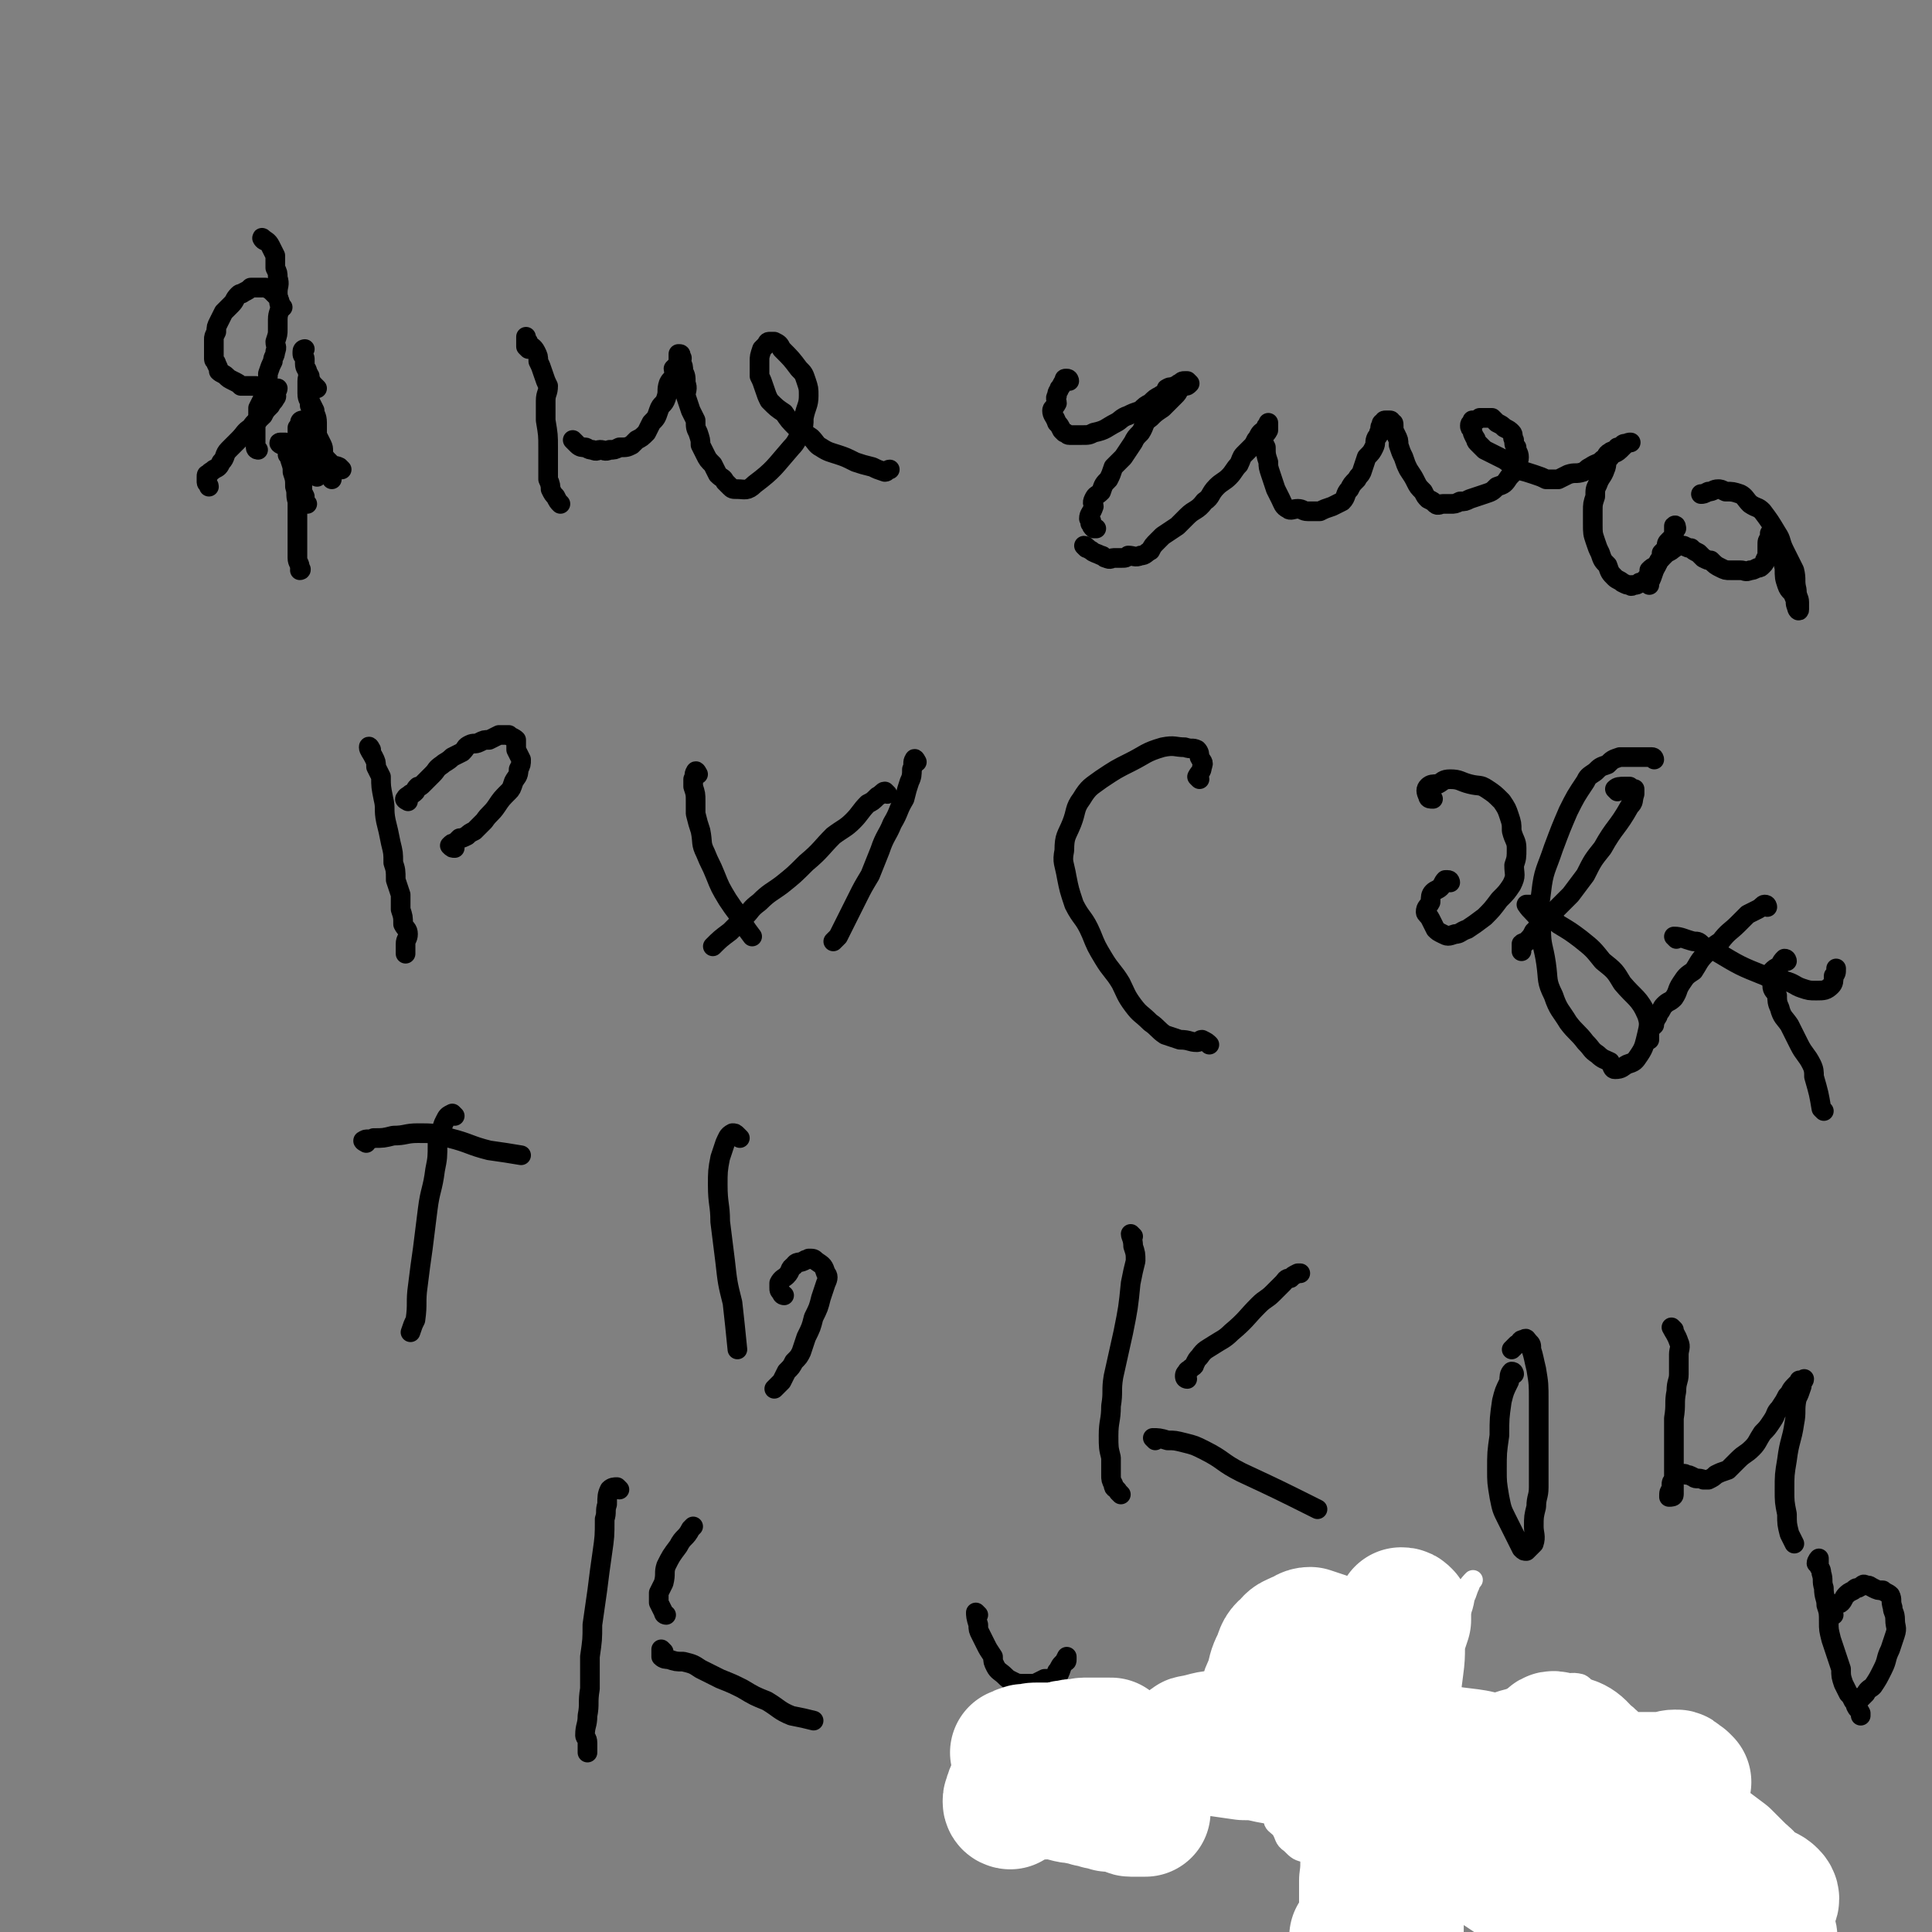<svg viewBox='0 0 786 786' version='1.1' xmlns='http://www.w3.org/2000/svg' xmlns:xlink='http://www.w3.org/1999/xlink'><rect x="0" y="0" width="786" height="786" fill="#808080" stroke="none"/><g fill='none' stroke='#000000' stroke-width='8' stroke-linecap='round' stroke-linejoin='round'><path d='M108,98c-1,0 -2,-2 -1,-1 1,1 2,1 3,3 1,2 1,2 2,4 0,3 0,3 0,5 1,2 1,2 1,4 1,3 0,3 0,6 0,3 1,3 1,5 0,3 -1,3 -1,6 0,2 0,2 0,4 0,2 0,2 -1,5 0,2 1,2 0,4 0,2 -1,2 -1,4 -1,2 -1,2 -2,5 0,2 0,2 -1,5 -1,3 -1,3 -1,5 -1,2 -1,2 -2,4 0,2 0,2 0,4 0,2 -1,2 -1,3 0,2 0,2 0,3 0,2 0,2 0,3 0,1 0,1 0,2 0,1 0,1 0,1 0,1 1,1 1,1 0,0 0,0 0,0 '/><path d='M115,125c-1,0 -1,-1 -1,-1 -1,-1 0,-2 -1,-3 0,0 0,0 -1,-1 -1,-1 -1,-1 -1,-1 -1,-1 -1,-1 -3,-2 -1,0 -1,0 -2,0 -2,0 -2,0 -4,0 -1,1 -1,1 -3,2 -1,1 -1,0 -2,1 -2,2 -1,2 -3,4 -1,1 -1,1 -3,3 -1,2 -1,2 -2,4 -1,2 -1,2 -1,4 -1,2 -1,2 -1,3 0,2 0,2 0,4 0,2 0,2 0,4 0,1 1,1 1,2 1,2 1,2 1,3 1,1 2,1 3,2 1,1 1,1 3,2 2,1 2,1 3,2 1,0 1,0 3,0 2,0 2,0 3,0 2,1 2,1 3,2 1,0 1,-1 2,-1 1,0 1,0 1,0 1,0 1,0 2,0 0,0 1,0 1,0 0,1 -1,1 -1,1 0,2 1,2 0,3 -1,2 -1,1 -2,3 -2,2 -2,2 -3,4 -3,3 -3,2 -5,5 -3,2 -2,2 -5,5 -2,2 -2,2 -4,4 -2,2 -1,3 -3,5 -1,2 -1,2 -3,3 -1,1 -2,1 -2,2 -1,0 -1,0 -1,1 0,1 0,1 0,2 0,1 1,1 1,2 '/><path d='M215,142c0,0 -1,-1 -1,-1 0,-1 0,-1 0,-2 0,-1 0,-1 0,-2 0,0 0,0 0,0 0,0 0,1 0,1 1,1 1,1 1,2 1,1 2,1 3,3 1,2 1,2 1,4 1,2 1,2 2,5 1,3 1,3 2,5 0,3 -1,3 -1,6 0,4 0,4 0,8 1,6 1,6 1,11 0,3 0,3 0,5 0,2 0,2 0,4 0,2 0,2 0,4 1,2 1,3 1,4 1,2 1,2 2,3 1,2 1,2 2,3 '/><path d='M234,180c0,0 -1,-1 -1,-1 0,0 1,1 2,2 1,1 2,1 3,1 1,0 1,1 3,1 2,1 2,0 3,0 2,0 2,1 4,0 2,0 2,0 4,-1 3,0 3,0 5,-1 1,-1 1,-1 2,-2 2,-1 2,-1 4,-3 1,-2 1,-2 2,-4 2,-2 2,-2 3,-5 1,-3 2,-2 3,-5 1,-3 0,-3 1,-6 1,-2 1,-1 2,-3 1,-2 0,-2 0,-3 1,-1 1,-1 2,-2 0,-1 0,-1 0,-2 0,0 0,0 0,-1 0,-1 0,-1 0,-1 1,0 1,0 1,1 1,1 0,1 0,2 1,2 1,2 1,4 1,2 1,2 1,5 1,2 0,3 0,5 1,3 1,3 2,6 1,2 1,2 2,4 0,3 0,3 1,5 1,3 1,3 1,5 1,2 1,2 2,4 1,2 1,2 3,4 1,2 1,2 2,4 2,2 2,1 3,3 1,1 1,1 2,2 1,1 1,1 3,1 3,0 4,1 7,-2 8,-6 8,-7 15,-15 2,-2 2,-3 4,-6 1,-3 1,-3 1,-6 1,-5 2,-5 2,-9 0,-3 0,-3 -1,-6 -1,-3 -1,-3 -3,-5 -3,-4 -3,-4 -7,-8 -1,-2 -1,-2 -3,-3 -1,0 -1,0 -2,0 -1,0 -1,1 -1,1 -1,1 -1,1 -2,2 -1,3 -1,3 -1,5 0,3 0,3 0,6 1,2 1,2 2,5 1,3 1,3 2,5 3,3 3,3 6,5 2,3 2,3 5,6 3,2 3,2 6,4 2,2 2,3 4,4 3,2 4,2 7,3 3,1 3,1 7,3 3,1 3,1 7,2 2,1 2,1 5,2 1,0 1,-1 2,-1 '/><path d='M435,155c0,0 0,-1 -1,-1 -1,0 -1,0 -1,1 -1,1 -1,2 -2,3 0,1 -1,1 -1,3 -1,1 0,2 0,3 -1,2 -2,2 -2,3 0,2 1,2 2,5 1,1 1,1 2,3 0,0 0,0 1,1 1,0 1,1 2,1 2,0 2,0 3,0 1,0 1,0 2,0 3,0 3,0 5,-1 5,-1 5,-2 9,-4 2,-1 2,-2 5,-3 2,-1 2,-1 5,-2 2,-2 2,-2 4,-3 2,-2 2,-2 4,-3 1,-1 1,0 2,-1 1,-1 0,-2 1,-2 1,-1 2,0 3,-1 1,0 1,-1 2,-1 1,-1 1,-1 2,-1 1,0 1,0 1,0 1,1 1,1 1,1 -1,1 -1,1 -2,1 -1,0 -1,1 -2,1 -1,2 -1,2 -2,3 -3,3 -3,3 -5,5 -3,2 -3,2 -5,4 -3,2 -2,3 -4,6 -2,2 -2,2 -3,4 -2,3 -2,3 -4,6 -2,2 -2,2 -4,4 -1,3 -1,3 -2,5 -2,2 -2,2 -3,5 -2,2 -2,1 -3,3 -1,2 0,2 0,3 -1,3 -2,3 -2,5 0,0 0,0 1,1 0,1 -1,1 0,1 0,1 0,1 1,2 0,0 0,0 1,0 '/><path d='M442,223c0,0 -1,-1 -1,-1 1,0 1,1 3,2 1,1 2,1 4,2 1,0 1,1 2,1 2,1 2,0 3,0 1,0 1,0 3,0 2,0 2,0 3,-1 2,0 3,1 5,0 2,0 2,-1 4,-2 1,-2 1,-2 3,-4 1,-1 1,-1 2,-2 3,-2 3,-2 6,-4 2,-2 2,-2 4,-4 3,-3 4,-2 7,-6 3,-2 2,-3 5,-6 2,-2 3,-2 5,-4 2,-2 2,-3 4,-5 1,-2 1,-3 2,-4 2,-2 2,-2 3,-3 1,-1 1,-1 2,-3 1,-1 1,-2 2,-3 1,-1 1,0 2,-1 1,0 0,-1 0,-1 0,-1 1,-1 1,-2 0,0 0,0 0,0 0,1 0,2 0,3 -1,2 -2,2 -2,3 0,2 0,2 1,4 0,3 0,3 1,6 0,2 0,2 1,5 1,3 1,3 2,6 1,2 1,2 2,4 1,2 1,3 3,4 1,1 2,0 4,0 2,0 2,1 4,1 2,0 3,0 5,0 2,-1 2,-1 5,-2 2,-1 2,-1 4,-2 2,-2 1,-3 3,-5 1,-2 1,-2 3,-4 1,-2 1,-1 2,-3 1,-3 1,-3 2,-6 2,-2 2,-2 3,-4 1,-2 0,-2 1,-4 1,-1 1,-1 1,-2 1,-2 0,-2 1,-3 0,-1 0,-1 1,-1 0,-1 0,-1 1,-1 0,0 0,0 1,0 1,0 1,0 1,1 1,0 1,0 1,1 0,2 0,2 1,4 1,2 1,2 1,4 1,3 1,3 2,5 1,3 1,3 2,5 2,3 2,3 3,5 1,2 1,2 3,4 1,2 1,2 2,3 2,1 2,1 3,2 1,1 2,0 3,0 1,0 1,0 3,0 2,0 2,0 4,-1 2,0 2,0 4,-1 3,-1 3,-1 6,-2 3,-1 3,-1 5,-3 3,-1 3,-1 5,-4 2,-2 2,-2 3,-5 0,-1 1,-1 1,-3 0,-2 -1,-2 -1,-4 -1,-1 -1,-1 -1,-3 -1,-1 0,-2 -1,-3 -1,-1 -1,-1 -3,-2 -1,-1 -1,-1 -3,-2 -1,-1 -1,-1 -2,-2 -2,0 -2,0 -3,0 -1,0 -1,0 -2,0 -1,1 -1,1 -3,1 0,1 -1,1 -1,2 0,1 0,1 1,2 0,1 0,1 1,3 1,1 0,1 1,2 2,2 2,2 3,3 4,2 4,2 8,4 3,2 2,2 5,4 4,1 4,1 7,2 3,1 3,1 5,2 3,0 3,0 5,0 2,-1 2,-1 4,-2 3,-1 3,0 6,-1 2,-1 1,-1 3,-2 3,-2 3,-1 5,-3 2,-1 1,-2 3,-3 1,-1 2,0 3,-2 1,0 1,0 2,-1 1,-1 1,0 3,-1 0,0 1,0 0,0 0,0 -1,0 -2,1 -1,1 -1,1 -2,2 -2,2 -3,1 -4,3 -2,2 -1,3 -2,5 -1,3 -2,3 -3,6 -1,2 -1,2 -1,5 -1,3 -1,3 -1,6 0,3 0,3 0,5 0,4 0,4 1,7 1,3 1,3 2,5 1,3 1,3 3,5 1,3 1,3 3,5 1,1 2,1 3,2 2,1 2,1 3,1 1,1 1,0 1,0 2,0 2,0 3,-1 2,0 2,-1 3,-2 1,-1 1,-1 1,-3 1,-1 1,-1 3,-2 1,-2 1,-2 2,-3 1,-1 1,-1 2,-2 2,-1 2,-1 3,-2 1,0 0,-1 1,-1 2,0 2,0 3,0 2,1 2,1 3,1 1,1 1,1 3,2 1,1 1,1 2,2 2,1 2,1 3,1 2,2 2,2 4,3 2,1 2,1 4,1 2,0 2,0 4,0 2,0 2,1 4,0 1,0 1,0 3,-1 1,0 1,0 2,-1 1,-1 1,-1 1,-2 1,-2 1,-2 1,-4 0,-1 0,-1 0,-2 0,-2 0,-2 1,-3 0,-1 0,-1 0,-2 0,0 0,0 0,0 0,0 0,1 1,2 0,1 0,1 1,2 1,2 2,1 3,3 1,3 0,4 1,7 0,4 0,4 1,7 1,3 2,2 3,5 1,2 0,2 1,4 0,1 1,2 1,1 0,0 0,-1 0,-3 0,-2 -1,-2 -1,-5 -1,-4 0,-4 -1,-8 -2,-4 -2,-4 -4,-8 -2,-4 -1,-4 -3,-7 -3,-5 -3,-5 -6,-9 -2,-2 -2,-1 -5,-3 -2,-2 -2,-3 -4,-4 -3,-1 -3,-1 -6,-1 -2,-1 -2,-1 -3,-1 -2,0 -2,1 -4,1 -2,1 -2,1 -3,1 '/><path d='M682,215c0,0 0,-2 -1,-1 0,0 0,1 0,2 0,1 0,1 0,2 -1,1 -1,1 -2,2 -1,1 -1,1 -1,3 -1,1 -1,1 -2,2 0,2 0,2 -1,3 -1,2 -1,2 -2,4 -1,3 -1,3 -2,5 0,1 0,1 0,1 '/><path d='M151,305c0,0 -1,-2 -1,-1 0,1 1,2 2,4 1,2 1,2 1,4 1,2 1,2 2,4 0,4 0,4 1,9 1,4 0,4 1,9 1,4 1,4 2,9 1,4 1,4 1,8 1,3 1,3 1,7 1,3 1,3 2,6 0,3 0,3 0,6 1,3 1,3 1,6 1,2 2,2 2,4 0,2 -1,2 -1,4 0,2 0,2 0,4 '/><path d='M166,326c0,0 -2,-1 -1,-1 0,-1 1,-1 2,-2 1,0 1,0 2,-1 0,-1 0,-1 1,-2 1,0 1,0 2,-1 2,-2 2,-2 4,-4 2,-2 1,-2 4,-4 1,-1 2,-1 4,-3 2,-1 2,-1 4,-2 2,-2 1,-2 3,-3 2,-1 2,0 4,-1 2,-1 2,-1 4,-1 2,-1 2,-1 4,-2 1,0 1,0 2,0 1,0 1,0 2,0 1,1 2,1 3,2 0,0 0,1 0,2 0,1 0,1 0,2 1,2 1,2 2,4 0,2 0,2 -1,4 0,3 -1,3 -2,5 -1,3 -1,3 -2,4 -3,3 -3,3 -5,6 -2,3 -3,3 -5,6 -2,2 -2,2 -4,4 -2,1 -2,1 -3,2 -2,1 -2,1 -3,1 -1,1 -1,1 -2,2 -1,0 -1,0 -2,1 0,0 0,0 0,0 1,1 1,1 2,1 '/><path d='M284,315c0,0 -1,-2 -1,-1 -1,1 0,2 -1,3 0,2 0,2 0,3 1,3 1,3 1,6 0,3 0,3 0,5 1,4 1,4 2,7 1,5 0,5 2,9 2,5 2,4 4,9 2,5 2,5 5,10 2,3 2,3 5,7 2,4 2,4 5,8 '/><path d='M373,310c0,0 -1,-2 -1,-1 -1,1 0,2 -1,4 0,2 0,3 -1,5 -1,3 -1,3 -2,7 -3,5 -2,5 -5,10 -2,5 -3,5 -5,11 -2,5 -2,5 -4,10 -3,5 -3,5 -5,9 -4,8 -4,8 -8,16 -1,1 -1,1 -2,2 '/><path d='M361,323c0,0 -1,-1 -1,-1 -1,0 -1,1 -3,2 -2,2 -2,2 -4,3 -3,3 -3,4 -6,7 -3,3 -4,3 -8,6 -5,5 -5,6 -11,11 -5,5 -5,5 -10,9 -4,3 -5,3 -9,7 -4,3 -3,3 -6,6 -3,3 -3,3 -6,6 -4,3 -4,3 -7,6 '/><path d='M488,317c0,0 -1,-1 -1,-1 1,-2 2,-2 2,-4 1,-2 0,-2 -1,-4 0,-1 0,-2 -1,-3 -2,-1 -2,0 -5,-1 -4,0 -4,-1 -9,0 -7,2 -7,3 -13,6 -6,3 -6,3 -12,7 -4,3 -5,3 -8,8 -3,4 -2,5 -4,10 -2,5 -3,5 -3,11 -1,5 0,5 1,11 1,5 1,5 3,11 3,6 4,5 7,12 2,5 2,5 5,10 3,5 4,5 7,10 2,4 2,5 5,9 3,4 3,3 7,7 3,2 3,3 6,5 3,1 3,1 6,2 4,0 4,1 7,1 1,0 1,-1 2,-1 2,1 2,1 3,2 '/><path d='M590,359c0,0 0,-1 -1,-1 0,0 -1,0 -1,0 -1,1 -1,2 -2,3 -1,1 -2,1 -3,2 -1,1 -1,2 -1,4 -1,2 -2,2 -2,4 0,1 1,1 2,3 1,2 1,2 2,4 1,1 1,1 3,2 2,1 2,1 5,0 2,0 2,-1 5,-2 3,-2 3,-2 7,-5 3,-3 3,-3 6,-7 3,-3 3,-3 5,-6 2,-4 1,-4 1,-8 1,-3 1,-3 1,-7 0,-3 -1,-3 -2,-7 0,-3 0,-3 -1,-6 -1,-3 -1,-3 -3,-6 -3,-3 -3,-3 -6,-5 -3,-2 -3,-1 -7,-2 -4,-1 -4,-2 -8,-2 -3,0 -3,1 -5,2 -2,0 -3,0 -4,1 -1,1 -1,2 0,4 0,1 1,1 2,1 '/><path d='M673,309c0,0 0,-1 -1,-1 -2,0 -2,0 -4,0 -3,0 -3,0 -5,0 -2,0 -2,0 -4,0 -3,1 -3,1 -5,3 -3,1 -3,1 -5,3 -3,2 -3,2 -4,4 -4,6 -4,6 -7,12 -3,7 -3,7 -6,15 -3,9 -4,9 -5,18 -1,7 -1,8 0,15 0,7 1,7 2,14 1,7 0,7 3,13 2,6 3,6 6,11 3,4 4,4 7,8 3,3 2,3 5,5 2,2 3,2 5,3 1,2 1,3 2,3 3,0 3,-1 5,-2 3,-1 3,-1 5,-4 2,-3 2,-4 3,-8 1,-4 1,-5 0,-8 -3,-7 -5,-7 -10,-13 -3,-5 -3,-5 -8,-9 -4,-5 -4,-5 -9,-9 -4,-3 -4,-3 -9,-6 -3,-3 -3,-2 -7,-4 -1,-1 -1,-1 -3,-2 -1,-1 0,-1 -1,-2 -1,0 -2,0 -2,0 2,3 3,3 5,6 1,0 1,0 1,0 '/><path d='M719,369c0,0 0,-1 -1,-1 -1,0 -1,1 -3,2 -2,1 -2,1 -4,2 -2,2 -2,2 -4,4 -3,3 -4,3 -7,7 -3,2 -3,2 -6,5 -3,3 -3,4 -5,7 -3,2 -3,2 -5,5 -2,3 -1,3 -3,6 -2,2 -2,1 -4,3 -1,1 -1,2 -2,3 -1,1 0,1 -1,2 -1,2 -1,2 -1,3 -1,1 -1,1 -2,1 0,1 0,1 0,2 0,0 0,0 0,1 0,1 0,1 0,2 0,0 0,0 0,0 '/><path d='M727,391c0,0 0,-1 -1,-1 -1,1 -1,1 -2,3 -2,1 -2,1 -3,2 -1,2 0,2 0,3 0,2 0,2 0,3 0,2 1,2 2,4 0,2 0,3 1,5 1,4 2,4 4,7 2,4 2,4 4,8 2,4 3,4 5,8 1,2 1,3 1,5 2,7 2,7 3,13 1,1 1,1 1,1 '/><path d='M682,382c0,0 -1,-1 -1,-1 3,0 4,1 8,2 2,0 2,0 4,2 3,1 3,1 5,2 10,6 10,6 20,10 4,2 4,1 8,2 4,1 4,2 7,3 3,1 3,1 6,1 3,0 4,0 6,-2 1,-1 1,-2 1,-4 1,-1 1,-1 1,-3 '/><path d='M658,322c0,0 -1,-1 -1,-1 1,-1 2,-1 4,-1 1,0 1,0 2,0 1,1 1,1 2,1 0,1 0,1 0,2 -1,3 0,3 -2,5 -5,9 -6,8 -11,17 -4,5 -4,5 -7,11 -3,4 -3,4 -6,8 -3,3 -3,3 -6,6 -2,2 -2,2 -5,5 -2,2 -2,2 -4,4 -1,2 -1,2 -3,4 0,1 -1,0 -2,1 0,0 0,1 0,1 0,1 0,1 0,2 '/><path d='M185,454c0,0 -1,-1 -1,-1 -2,1 -2,1 -3,3 -1,2 -1,2 -1,4 -1,3 -1,3 -2,5 0,6 0,6 -1,11 -1,8 -2,8 -3,16 -1,8 -1,8 -2,16 -1,7 -1,7 -2,15 -1,7 0,7 -1,14 -1,2 -1,2 -2,5 '/><path d='M149,465c0,0 -2,-1 -1,-1 1,-1 2,0 4,-1 4,0 4,0 8,-1 5,0 5,-1 10,-1 6,0 7,0 13,2 8,2 8,3 16,5 7,1 7,1 13,2 '/><path d='M301,463c0,0 -1,-1 -1,-1 -1,-1 -1,-1 -2,-1 -2,1 -2,2 -3,4 -1,3 -1,3 -2,6 -1,5 -1,6 -1,11 0,8 1,8 1,15 1,8 1,8 2,16 1,9 1,9 3,17 1,9 1,9 2,19 '/><path d='M319,527c0,0 -1,0 -1,-1 -1,-1 -1,-1 -1,-2 0,-1 0,-1 0,-2 1,-2 2,-2 3,-3 2,-2 1,-3 3,-4 1,-2 2,-1 4,-2 1,-1 1,0 2,-1 2,0 2,0 3,1 3,2 3,2 4,5 1,1 1,2 0,4 -1,3 -1,3 -2,6 -1,4 -1,4 -3,8 -1,4 -1,4 -3,8 -1,3 -1,3 -2,6 -1,2 -1,2 -3,4 -1,2 -1,2 -3,4 -1,2 -1,2 -2,4 -2,2 -2,2 -3,3 '/><path d='M461,503c0,0 -1,-1 -1,-1 0,1 1,2 1,5 1,3 1,3 1,6 -1,4 -1,4 -2,9 -1,10 -1,10 -3,20 -2,9 -2,9 -4,18 -1,6 0,6 -1,12 0,6 -1,6 -1,12 0,5 0,5 1,9 0,4 0,4 0,7 0,2 0,2 1,4 0,2 1,1 2,3 0,0 0,0 1,1 '/><path d='M483,561c0,0 -1,0 -1,-1 0,-1 0,-1 1,-2 0,-1 1,0 1,-1 1,-1 2,-1 2,-2 1,-2 1,-2 2,-3 2,-3 3,-3 6,-5 3,-2 4,-2 7,-5 6,-5 6,-6 11,-11 3,-3 3,-2 6,-5 2,-2 2,-2 4,-4 1,-1 1,-2 3,-2 1,-1 1,-1 3,-2 0,0 0,0 1,0 '/><path d='M470,586c0,0 -1,-1 -1,-1 2,0 3,0 6,1 3,0 3,0 7,1 4,1 4,1 8,3 8,4 7,5 15,9 15,7 15,7 31,15 0,0 0,0 0,0 '/><path d='M616,559c0,0 0,-1 -1,-1 -1,1 -1,2 -1,4 -2,4 -2,4 -3,8 -1,7 -1,7 -1,14 -1,7 -1,7 -1,14 0,5 0,5 1,11 1,5 1,5 3,9 2,4 2,4 4,8 1,2 1,2 2,4 1,1 1,1 2,1 1,-1 2,-2 3,-3 1,-3 0,-4 0,-7 0,-4 0,-4 1,-8 0,-4 1,-4 1,-8 0,-4 0,-4 0,-9 0,-5 0,-5 0,-11 0,-8 0,-8 0,-15 0,-7 0,-7 -1,-13 -1,-4 -1,-5 -2,-8 0,-2 0,-2 -1,-3 -1,-1 -1,-2 -2,-1 -2,0 -1,1 -3,2 -1,1 -1,1 -2,2 '/><path d='M681,541c0,0 -1,-1 -1,-1 1,2 2,3 3,6 1,2 0,3 0,5 0,4 0,4 0,8 0,3 -1,3 -1,7 -1,5 0,5 -1,11 0,5 0,5 0,10 0,4 0,4 0,8 0,3 0,3 0,6 0,2 0,2 0,5 0,1 0,1 0,2 0,1 -1,1 -2,1 0,0 0,0 0,0 0,-2 0,-2 1,-3 0,-1 0,-1 0,-2 0,-1 0,-1 1,-2 0,-1 1,-1 1,-2 0,0 0,-1 0,-1 0,0 1,0 2,1 1,0 1,-1 2,0 1,0 1,0 3,1 1,1 2,0 4,1 1,0 1,0 2,0 2,-1 2,-1 3,-2 2,-1 2,-1 5,-2 2,-2 2,-2 4,-4 3,-3 3,-2 6,-5 2,-2 2,-3 4,-6 2,-2 2,-2 4,-5 2,-3 1,-3 3,-5 2,-3 2,-3 3,-5 2,-2 1,-2 3,-4 1,-1 1,-1 2,-2 0,-1 0,0 1,0 1,-1 1,-1 1,-1 0,1 -1,1 -1,2 0,0 0,0 0,1 -1,3 -1,3 -2,5 -1,5 0,5 -1,10 -1,7 -2,7 -3,15 -1,6 -1,6 -1,12 0,5 0,5 1,10 0,4 0,4 1,8 1,2 1,2 2,4 '/><path d='M740,637c0,0 0,0 -1,-1 0,-1 1,-2 1,-2 0,0 0,1 0,3 0,1 1,1 1,3 1,3 0,3 1,6 0,4 1,4 1,7 1,3 1,3 1,7 0,3 0,3 1,7 1,3 1,3 2,6 1,3 1,3 2,6 0,3 0,3 1,6 1,2 1,2 2,4 1,1 1,1 2,3 1,1 1,1 1,2 1,2 1,1 2,3 0,0 0,0 0,1 '/><path d='M746,657c0,0 0,0 -1,-1 0,-1 0,-2 1,-3 1,-1 2,0 3,-1 1,-1 1,-2 2,-3 1,-1 1,-1 3,-2 1,-1 1,-1 2,-1 2,-1 2,-2 3,-1 2,0 1,0 3,1 2,1 2,1 4,1 1,1 2,1 3,2 1,2 0,2 1,5 0,2 1,2 1,5 0,3 1,3 0,6 -1,3 -1,3 -2,6 -2,4 -1,4 -3,8 -2,4 -2,4 -4,7 -1,1 -2,1 -3,3 -1,1 -1,1 -3,3 '/><path d='M252,606c0,0 -1,-1 -1,-1 -1,0 -2,0 -3,1 -1,2 -1,3 -1,6 -1,3 0,3 -1,6 0,7 0,7 -1,14 -1,7 -1,7 -2,15 -1,7 -1,7 -2,14 0,6 0,6 -1,13 0,7 0,7 0,13 -1,6 0,6 -1,11 0,4 -1,4 -1,8 0,1 1,1 1,3 0,2 0,2 0,4 '/><path d='M271,657c0,0 -1,0 -1,-1 -1,-2 -1,-2 -2,-4 0,-2 0,-2 0,-4 1,-2 1,-2 2,-4 1,-4 0,-4 1,-7 2,-4 2,-4 5,-8 2,-4 3,-3 5,-7 1,-1 1,-1 1,-1 '/><path d='M270,672c0,0 -1,-1 -1,-1 0,1 0,2 0,3 1,1 2,1 3,1 3,1 3,1 6,1 4,1 4,1 7,3 4,2 4,2 8,4 5,2 5,2 9,4 5,3 5,3 10,5 5,3 5,4 10,6 5,1 5,1 9,2 '/><path d='M398,657c0,0 -1,-1 -1,-1 0,1 0,2 1,5 0,2 0,2 1,4 1,2 1,2 2,4 1,2 1,2 3,5 0,2 0,2 1,4 1,2 2,2 4,4 1,1 1,1 3,2 2,1 2,1 5,1 2,0 2,0 4,0 2,-1 2,-1 4,-2 2,0 2,0 4,-1 1,-1 1,-1 1,-2 1,-1 1,-2 2,-3 0,0 0,0 1,-1 1,0 1,0 1,-1 0,0 0,-1 0,-1 -1,2 -1,2 -2,4 -1,3 -1,3 -3,6 -1,3 -1,3 -3,7 -1,3 -1,3 -2,7 -2,3 -2,3 -3,6 -1,3 0,3 0,6 -1,3 -1,3 0,6 0,3 1,3 2,6 1,3 1,3 2,6 1,4 1,4 3,7 0,1 0,1 1,2 '/><path d='M536,692c0,0 0,-1 -1,-1 -1,0 -1,0 -2,1 -1,0 -1,1 -2,2 0,2 0,2 0,4 0,3 0,3 0,6 -1,3 -1,3 -2,7 0,4 1,4 1,9 -1,5 -1,5 -1,10 -1,5 -1,5 0,10 0,5 0,5 1,10 0,1 0,1 0,3 '/><path d='M537,705c0,0 0,-1 -1,-1 -1,0 -1,1 -2,1 0,-1 0,-1 1,-2 0,-1 0,-1 1,-2 1,-2 1,-2 2,-3 3,-2 3,-2 5,-3 3,-2 3,-2 6,-3 3,-1 3,-1 7,-2 2,-1 2,-1 4,-2 4,-2 4,-2 7,-3 3,0 3,0 6,-1 2,0 2,-1 4,-1 2,-1 2,-1 4,0 1,0 1,0 1,1 0,1 0,2 0,3 -1,2 -1,2 -2,5 -3,4 -2,5 -5,9 -2,3 -3,3 -6,6 -2,3 -2,3 -5,5 -2,2 -2,2 -4,4 -2,2 -1,2 -3,4 -2,1 -2,0 -3,1 0,1 0,1 1,1 0,1 -1,1 0,1 0,1 0,1 1,1 1,0 1,0 2,0 2,1 2,2 3,3 2,2 2,2 3,4 1,2 1,2 2,4 0,3 1,3 1,6 0,3 0,3 -1,6 -1,4 -1,4 -2,7 -1,4 -1,4 -3,7 -1,3 -1,3 -3,5 -1,2 -1,2 -2,4 0,1 0,1 0,1 '/><path d='M632,718c0,0 0,-1 -1,-1 0,0 -1,1 -1,2 -1,1 0,1 0,2 -1,2 -1,2 -1,4 -1,4 0,4 0,8 -1,4 -1,4 -1,9 0,5 1,5 1,10 0,6 -1,6 -1,11 '/><path d='M639,715c0,0 -1,-1 -1,-1 2,0 3,1 5,2 3,0 3,-1 5,0 3,1 3,1 6,3 4,3 4,3 8,6 5,6 6,6 11,13 4,6 4,6 8,13 3,6 3,6 7,12 2,4 2,4 4,8 '/><path d='M611,733c0,0 -1,-1 -1,-1 3,-1 4,-1 8,-1 5,-1 5,-1 10,0 9,0 9,1 17,2 10,3 10,3 20,6 8,2 8,3 15,5 7,2 7,2 13,5 '/></g>
<g fill='none' stroke='#FFFFFF' stroke-width='8' stroke-linecap='round' stroke-linejoin='round'><path d='M639,727c0,0 0,0 -1,-1 -2,-2 -2,-2 -5,-4 -2,-1 -3,-1 -5,-2 -5,-3 -5,-3 -10,-5 -8,-2 -8,-2 -16,-4 -9,-1 -9,-1 -18,0 -12,0 -12,0 -23,3 -9,2 -8,3 -17,7 -6,4 -6,4 -12,8 -5,3 -5,3 -10,6 -2,1 -2,0 -4,2 0,1 -1,2 0,3 0,2 1,2 3,4 2,3 1,4 4,6 3,3 3,3 7,4 5,1 5,1 10,1 6,0 6,0 13,-1 7,-1 7,-2 14,-4 9,-2 9,-1 17,-5 9,-4 9,-5 16,-11 7,-4 8,-4 14,-9 7,-6 7,-6 14,-13 5,-4 5,-4 10,-9 3,-4 3,-4 5,-9 1,-2 1,-2 1,-4 -1,-3 -1,-4 -3,-5 -4,-1 -5,0 -9,1 -4,0 -4,1 -9,2 -5,1 -6,1 -11,3 -8,2 -7,3 -15,5 -8,3 -8,3 -17,7 -8,3 -8,3 -17,6 -7,3 -8,2 -15,4 -4,2 -4,2 -8,4 -4,2 -4,1 -7,3 -2,1 -2,2 -4,3 0,0 0,-1 -1,-1 -1,-1 -1,0 -2,0 0,0 0,0 -1,0 -1,-1 -1,-1 -2,-2 0,0 0,-1 0,-2 -1,-2 -1,-2 -1,-4 -1,-2 -1,-2 -2,-4 0,-3 0,-3 -1,-6 -1,-2 -1,-2 -1,-5 -1,-3 -1,-3 -2,-5 0,-3 0,-3 0,-6 -1,-2 -1,-2 0,-4 0,-3 0,-3 1,-5 0,-1 0,-2 0,-3 1,-1 1,-1 2,-1 0,-1 0,-1 1,0 2,0 2,0 3,1 3,2 3,2 5,4 4,3 3,3 7,7 6,6 6,6 13,13 5,5 5,6 11,11 6,5 6,4 13,9 7,3 7,4 14,7 6,2 6,2 13,3 7,1 7,0 15,1 6,0 6,0 12,0 4,-1 4,-1 8,-2 3,0 3,0 6,-2 2,-1 2,-1 4,-3 1,-3 2,-3 2,-6 1,-5 1,-5 0,-10 -1,-4 -1,-5 -4,-8 -4,-4 -4,-5 -10,-6 -7,-1 -7,0 -14,0 -10,1 -10,0 -20,2 -9,1 -9,2 -19,4 -15,2 -15,2 -31,4 -12,2 -12,2 -23,4 -13,2 -13,1 -26,4 -5,1 -4,2 -9,3 -2,1 -2,1 -5,1 -1,0 -3,0 -2,0 1,0 3,1 7,1 7,0 7,0 13,0 12,0 12,0 24,0 13,0 13,-1 26,0 10,0 10,1 20,1 11,0 11,0 22,0 12,-1 12,-1 23,-2 10,0 10,0 19,0 5,0 5,0 10,1 3,0 4,1 6,0 1,-1 1,-2 1,-3 1,-3 2,-3 2,-5 0,-2 0,-3 -1,-4 -3,-2 -4,-2 -8,-2 -5,-1 -5,-1 -10,0 -7,0 -7,1 -14,2 -8,2 -8,2 -16,3 -8,1 -8,1 -16,2 -9,0 -9,1 -18,1 -10,0 -10,-1 -19,-3 -9,-1 -9,0 -17,-3 -9,-2 -9,-2 -18,-5 -6,-2 -6,-2 -13,-4 -5,-1 -5,0 -10,-3 -3,-1 -3,-1 -5,-4 -1,-1 0,-1 0,-2 2,-1 2,-1 4,-2 6,-1 6,0 11,-1 9,0 9,-1 17,0 9,0 10,-1 19,2 8,2 8,3 16,7 6,4 6,4 10,9 6,6 7,6 11,13 3,7 3,8 5,15 1,9 1,9 2,17 1,9 1,9 1,18 0,6 0,6 0,11 -1,4 0,6 -1,7 -1,1 -2,-1 -3,-3 -3,-7 -3,-7 -6,-14 -2,-6 -3,-6 -5,-13 -2,-6 -2,-6 -3,-12 -3,-8 -2,-8 -5,-15 -2,-7 -2,-7 -5,-14 -3,-6 -3,-6 -6,-12 -3,-6 -3,-6 -7,-11 -2,-3 -3,-3 -6,-5 -2,-1 -3,-1 -5,-1 -1,0 -2,0 -2,2 -2,3 -2,3 -3,7 -1,8 0,8 0,16 0,8 0,8 1,17 1,8 0,8 2,16 2,7 3,6 6,13 3,4 2,5 5,8 3,4 4,6 7,6 3,0 4,-2 6,-6 4,-5 4,-5 7,-10 4,-7 5,-7 7,-15 4,-15 3,-15 6,-31 3,-13 3,-13 6,-26 3,-9 4,-9 7,-19 2,-5 3,-5 4,-11 1,-2 1,-3 2,-5 0,-1 2,-3 1,-2 0,0 -2,2 -3,4 -4,7 -4,7 -7,13 -7,17 -8,17 -14,35 -5,15 -4,16 -7,31 -3,14 -3,14 -4,28 -1,12 -1,12 -1,25 0,11 -1,11 1,22 1,8 2,8 4,15 0,2 0,2 1,5 0,1 1,3 0,3 -2,1 -3,-1 -6,-1 -1,0 -1,0 -1,0 '/><path d='M528,707c0,0 -1,-1 -1,-1 2,-1 2,-1 5,-1 3,0 3,0 6,0 5,-1 5,-2 10,-2 8,0 8,0 16,1 8,2 8,2 15,4 7,2 7,2 14,4 7,3 7,3 15,5 6,2 6,1 13,3 4,1 4,2 8,3 4,1 4,1 8,2 2,0 3,0 5,1 2,1 2,1 4,2 1,1 1,1 3,3 1,1 2,1 3,2 0,1 -1,1 -1,1 -2,1 -2,1 -3,2 -3,0 -3,0 -6,0 -8,-2 -7,-3 -15,-4 -7,-1 -7,0 -14,-1 -6,-2 -6,-2 -12,-3 -5,-2 -4,-2 -10,-4 -4,-1 -4,-2 -9,-3 -4,0 -4,0 -8,-1 -5,-1 -5,-1 -9,-2 -5,-1 -5,-2 -10,-3 -5,-1 -5,-1 -10,-2 -3,-1 -3,-1 -5,-1 -2,-1 -2,-1 -4,0 -1,0 -1,0 -1,0 -1,2 -1,2 0,3 1,4 1,4 4,7 4,6 3,6 8,12 4,5 5,5 10,10 4,4 4,4 9,8 5,3 6,3 12,5 6,3 6,3 12,5 5,1 5,1 10,2 3,1 3,1 5,1 2,0 2,1 3,0 1,-3 1,-4 0,-7 0,-6 -1,-6 -3,-11 -2,-6 -2,-6 -5,-12 -2,-6 -2,-6 -5,-12 -3,-7 -3,-7 -7,-14 -4,-6 -4,-6 -8,-12 -4,-6 -3,-8 -8,-11 -6,-4 -7,-3 -15,-4 -6,-1 -6,-1 -13,0 -5,0 -5,0 -9,3 -3,2 -2,3 -4,6 -1,3 -2,3 -2,7 1,2 1,3 2,5 3,4 4,3 8,6 5,4 5,4 11,7 6,3 6,4 12,7 7,3 7,3 14,5 7,3 7,2 14,4 7,2 7,2 13,4 7,2 7,2 14,4 6,1 6,1 11,3 3,0 3,1 7,1 1,1 2,1 3,1 2,-1 3,-1 3,-3 0,-7 0,-8 -1,-15 -2,-7 -1,-8 -5,-15 -3,-5 -4,-5 -8,-9 -5,-5 -5,-6 -11,-8 -15,-5 -15,-3 -30,-6 -8,-2 -8,-2 -17,-3 -9,-1 -9,-1 -18,-2 -6,0 -6,0 -13,1 -5,1 -5,1 -10,3 -4,1 -5,1 -7,3 -2,3 -2,4 -2,8 0,4 -1,5 2,9 12,19 13,18 27,36 8,10 9,9 18,19 3,4 3,4 6,8 2,2 2,3 4,4 1,0 1,-2 1,-3 0,-5 -1,-5 -1,-10 -2,-7 -2,-7 -3,-14 -2,-6 -2,-6 -4,-12 -2,-7 -2,-7 -5,-14 -2,-7 -2,-7 -5,-14 -2,-7 -2,-7 -5,-13 -3,-6 -3,-6 -6,-12 -3,-4 -2,-5 -5,-9 -2,-2 -3,-2 -6,-4 -2,-1 -2,-2 -5,-3 -3,0 -3,1 -5,2 -12,8 -12,8 -22,17 -14,12 -14,13 -27,26 '/></g>
<g fill='none' stroke='#FFFFFF' stroke-width='53' stroke-linecap='round' stroke-linejoin='round'><path d='M564,743c0,0 0,0 -1,-1 -1,-1 -1,-1 -3,-3 -2,-2 -2,-2 -5,-4 -3,-2 -3,-2 -7,-5 -3,-2 -3,-3 -6,-5 -5,-3 -5,-3 -10,-5 -9,-5 -9,-6 -19,-10 -8,-3 -8,-3 -16,-4 -6,0 -6,1 -12,2 -1,0 -1,1 -1,2 0,0 0,1 1,1 3,1 3,1 7,1 7,1 7,1 14,2 8,0 7,1 15,2 10,1 10,1 20,1 10,1 10,0 19,1 16,0 16,1 31,1 10,0 10,-1 20,-1 10,-1 10,-1 21,0 5,0 5,0 11,1 3,1 3,1 6,2 5,1 5,1 9,2 4,0 4,1 8,1 4,1 4,0 8,1 4,0 4,0 7,0 2,0 2,0 4,0 0,0 1,0 1,0 -1,-1 -1,-1 -1,-1 -2,-1 -2,-2 -3,-2 -3,0 -3,1 -7,1 -2,0 -2,0 -5,0 -3,0 -3,0 -7,0 -8,-1 -8,-1 -16,-2 -7,-1 -7,-1 -14,-2 -10,0 -10,0 -19,1 -8,1 -8,1 -15,2 -7,2 -7,2 -13,5 -3,1 -3,1 -5,3 -1,1 -1,2 -1,4 0,3 0,4 2,6 5,5 6,5 11,9 6,4 5,4 11,8 6,4 6,4 12,8 7,4 7,4 13,8 6,3 6,3 11,7 5,3 5,3 11,7 3,2 3,2 7,4 2,1 2,2 4,3 2,0 3,1 4,0 1,-1 0,-2 0,-4 -1,-6 -1,-6 -2,-11 -2,-7 -2,-7 -4,-14 -2,-8 -1,-8 -3,-16 -1,-7 -1,-7 -2,-13 -2,-8 -2,-8 -5,-15 -1,-5 -1,-5 -5,-8 -4,-5 -5,-4 -11,-6 -2,-1 -3,-1 -4,1 -1,1 -1,2 -1,3 1,2 2,2 3,4 3,3 3,3 7,6 4,5 4,4 9,9 5,4 5,5 11,9 6,5 6,5 12,10 6,4 6,4 12,8 6,4 6,4 13,7 6,3 6,3 11,6 4,2 4,1 8,3 2,0 2,0 3,1 2,0 3,0 3,0 1,-1 1,-2 0,-3 -1,-1 -1,-1 -3,-2 -2,-1 -2,-1 -5,-3 -2,-1 -1,-2 -4,-4 -3,-3 -3,-3 -7,-7 -4,-3 -4,-3 -8,-6 -4,-3 -4,-3 -8,-5 -3,-2 -3,-1 -7,-3 -2,-1 -2,-3 -4,-3 -3,0 -5,1 -5,3 0,3 3,3 5,6 4,5 3,5 7,9 5,5 5,5 10,10 3,3 3,3 7,6 5,4 5,4 10,7 3,3 3,2 7,5 2,1 2,1 4,3 1,0 1,1 1,1 -2,-3 -2,-4 -5,-7 -5,-6 -5,-6 -11,-11 -6,-6 -6,-6 -13,-11 -7,-5 -8,-5 -15,-9 -11,-7 -11,-7 -23,-13 -12,-6 -12,-6 -24,-11 -8,-2 -8,-1 -16,-3 -12,-2 -12,-3 -24,-4 -11,-2 -11,-2 -23,-3 -11,-1 -11,0 -22,-1 -6,-1 -6,-1 -12,-1 -4,-1 -4,0 -8,-2 -3,-1 -3,-2 -5,-4 -3,-3 -3,-3 -4,-7 -2,-4 -2,-4 -2,-9 1,-4 1,-4 3,-8 1,-5 1,-5 3,-9 1,-3 1,-4 4,-6 1,-2 2,-2 4,-3 3,-1 3,-2 5,-2 3,1 3,1 6,2 3,2 4,1 7,4 3,3 3,3 5,8 3,5 3,5 5,10 2,7 2,7 3,15 1,7 1,7 2,14 1,10 0,10 1,20 1,8 1,8 2,16 0,7 1,7 2,14 1,4 1,4 1,9 1,3 1,3 2,6 0,2 0,3 0,3 -1,0 -2,-1 -2,-3 -2,-5 -2,-5 -3,-9 -2,-9 -3,-9 -4,-17 -1,-14 -1,-14 -1,-28 -1,-14 -1,-14 0,-29 0,-6 1,-6 2,-13 1,-4 1,-4 2,-8 0,-3 0,-3 1,-7 1,-3 1,-3 2,-6 1,-2 2,-2 3,-4 1,-2 0,-3 1,-5 1,0 1,0 2,1 0,0 0,1 0,2 -1,3 -1,3 -2,6 -1,6 0,6 -1,13 -1,8 -1,8 -3,16 -2,9 -3,9 -5,19 -2,10 -1,10 -2,20 -1,9 -2,9 -3,18 -1,7 0,7 -1,14 0,5 0,5 0,10 0,4 1,4 0,8 -1,3 -2,2 -4,5 '/><path d='M411,734c0,0 -1,0 -1,-1 0,-1 0,-1 1,-2 0,0 -1,0 0,-1 0,-1 0,-1 1,-1 2,-1 2,0 4,0 3,0 3,-1 5,0 2,0 2,0 4,1 3,0 3,-1 6,0 2,0 1,1 3,1 2,1 3,0 5,1 2,0 2,0 4,1 2,0 2,0 4,1 2,0 2,0 4,1 2,0 2,-1 4,0 2,0 2,0 3,1 1,0 1,1 2,1 1,0 1,0 3,0 0,0 0,0 0,0 1,0 1,0 1,0 0,0 0,0 1,0 0,0 1,0 1,0 0,0 -1,0 -2,0 0,0 0,0 -1,0 0,-1 0,-1 -1,-2 -1,-1 -2,-1 -3,-1 -1,-2 -1,-2 -2,-3 -2,-1 -3,-1 -5,-2 -2,-1 -2,-1 -5,-3 -2,0 -2,0 -4,-1 -2,-1 -2,-2 -4,-3 -2,-1 -2,-1 -4,-2 -3,0 -3,0 -5,-1 -3,0 -3,0 -6,-1 -2,-1 -2,-1 -5,-2 -2,0 -2,0 -4,-1 -1,0 -1,-1 -1,-1 -1,-1 -1,-1 -1,-1 0,0 1,0 1,0 1,-1 1,-1 2,-1 1,-1 1,0 2,0 2,-1 2,-1 5,-1 2,0 2,0 4,0 2,0 2,0 4,0 2,-1 2,-1 4,-1 2,-1 2,0 4,0 1,0 1,-1 2,-1 2,0 2,0 3,0 1,0 2,0 3,0 1,0 1,0 3,0 1,0 1,0 2,0 '/></g>
<g fill='none' stroke='#000000' stroke-width='8' stroke-linecap='round' stroke-linejoin='round'><path d='M115,181c-1,0 -2,-1 -1,-1 0,0 1,0 2,0 1,1 1,1 1,2 0,1 0,1 0,3 1,1 1,1 1,2 1,3 1,3 1,5 1,3 1,3 1,6 1,3 0,3 1,6 0,3 0,3 0,7 0,2 0,2 0,5 0,3 0,3 0,5 0,3 0,3 0,6 0,2 1,2 1,4 1,1 0,1 0,1 '/><path d='M125,205c-1,0 -1,-1 -1,-1 -1,-1 0,-1 0,-2 -1,-2 -1,-2 -1,-3 0,0 0,0 0,-1 0,-1 0,-1 0,-2 0,-2 0,-2 0,-3 0,-1 0,-1 0,-1 0,-2 0,-2 -1,-3 0,-2 0,-2 0,-3 0,-1 0,-1 0,-3 0,-1 0,-1 0,-1 0,-2 -1,-2 -1,-3 0,-1 0,-1 0,-2 0,-1 0,-2 0,-3 0,0 1,0 1,-1 0,-1 0,-1 0,-1 0,-1 1,-1 1,-1 0,0 0,0 1,0 0,0 0,0 0,0 1,1 1,1 1,2 0,1 0,1 0,2 0,1 0,1 0,2 0,1 0,1 0,2 0,2 0,2 0,3 0,2 0,2 1,4 1,2 1,2 1,4 1,2 1,2 2,4 '/><path d='M129,158c0,0 -1,-1 -1,-1 -1,-1 -1,-1 -2,-3 0,0 0,-1 0,-1 0,0 0,1 0,1 0,1 0,1 0,2 0,1 0,1 0,3 0,2 0,2 0,4 1,2 1,2 2,4 0,2 1,2 1,5 0,2 0,2 0,5 1,2 1,2 2,4 1,2 0,2 1,5 1,2 1,2 1,4 1,2 1,2 2,4 0,1 0,1 0,1 '/><path d='M139,191c0,0 -1,-1 -1,-1 -2,-1 -2,0 -3,-1 -1,-1 -1,-1 -2,-2 -1,-1 -1,-1 -2,-2 -1,-1 -1,-1 -1,-2 0,-1 0,-1 0,-2 -1,-1 -1,-1 -2,-3 -1,-2 -1,-2 -1,-4 -1,-2 0,-2 0,-4 -1,-3 0,-3 -1,-5 0,-3 -1,-2 -1,-5 0,-3 0,-3 0,-5 0,-2 1,-2 0,-4 0,-1 -1,-1 -1,-3 0,-1 0,-1 0,-2 0,-1 -1,-1 -1,-2 0,-1 0,-1 0,-1 0,-1 1,-1 1,-1 '/></g>
</svg>